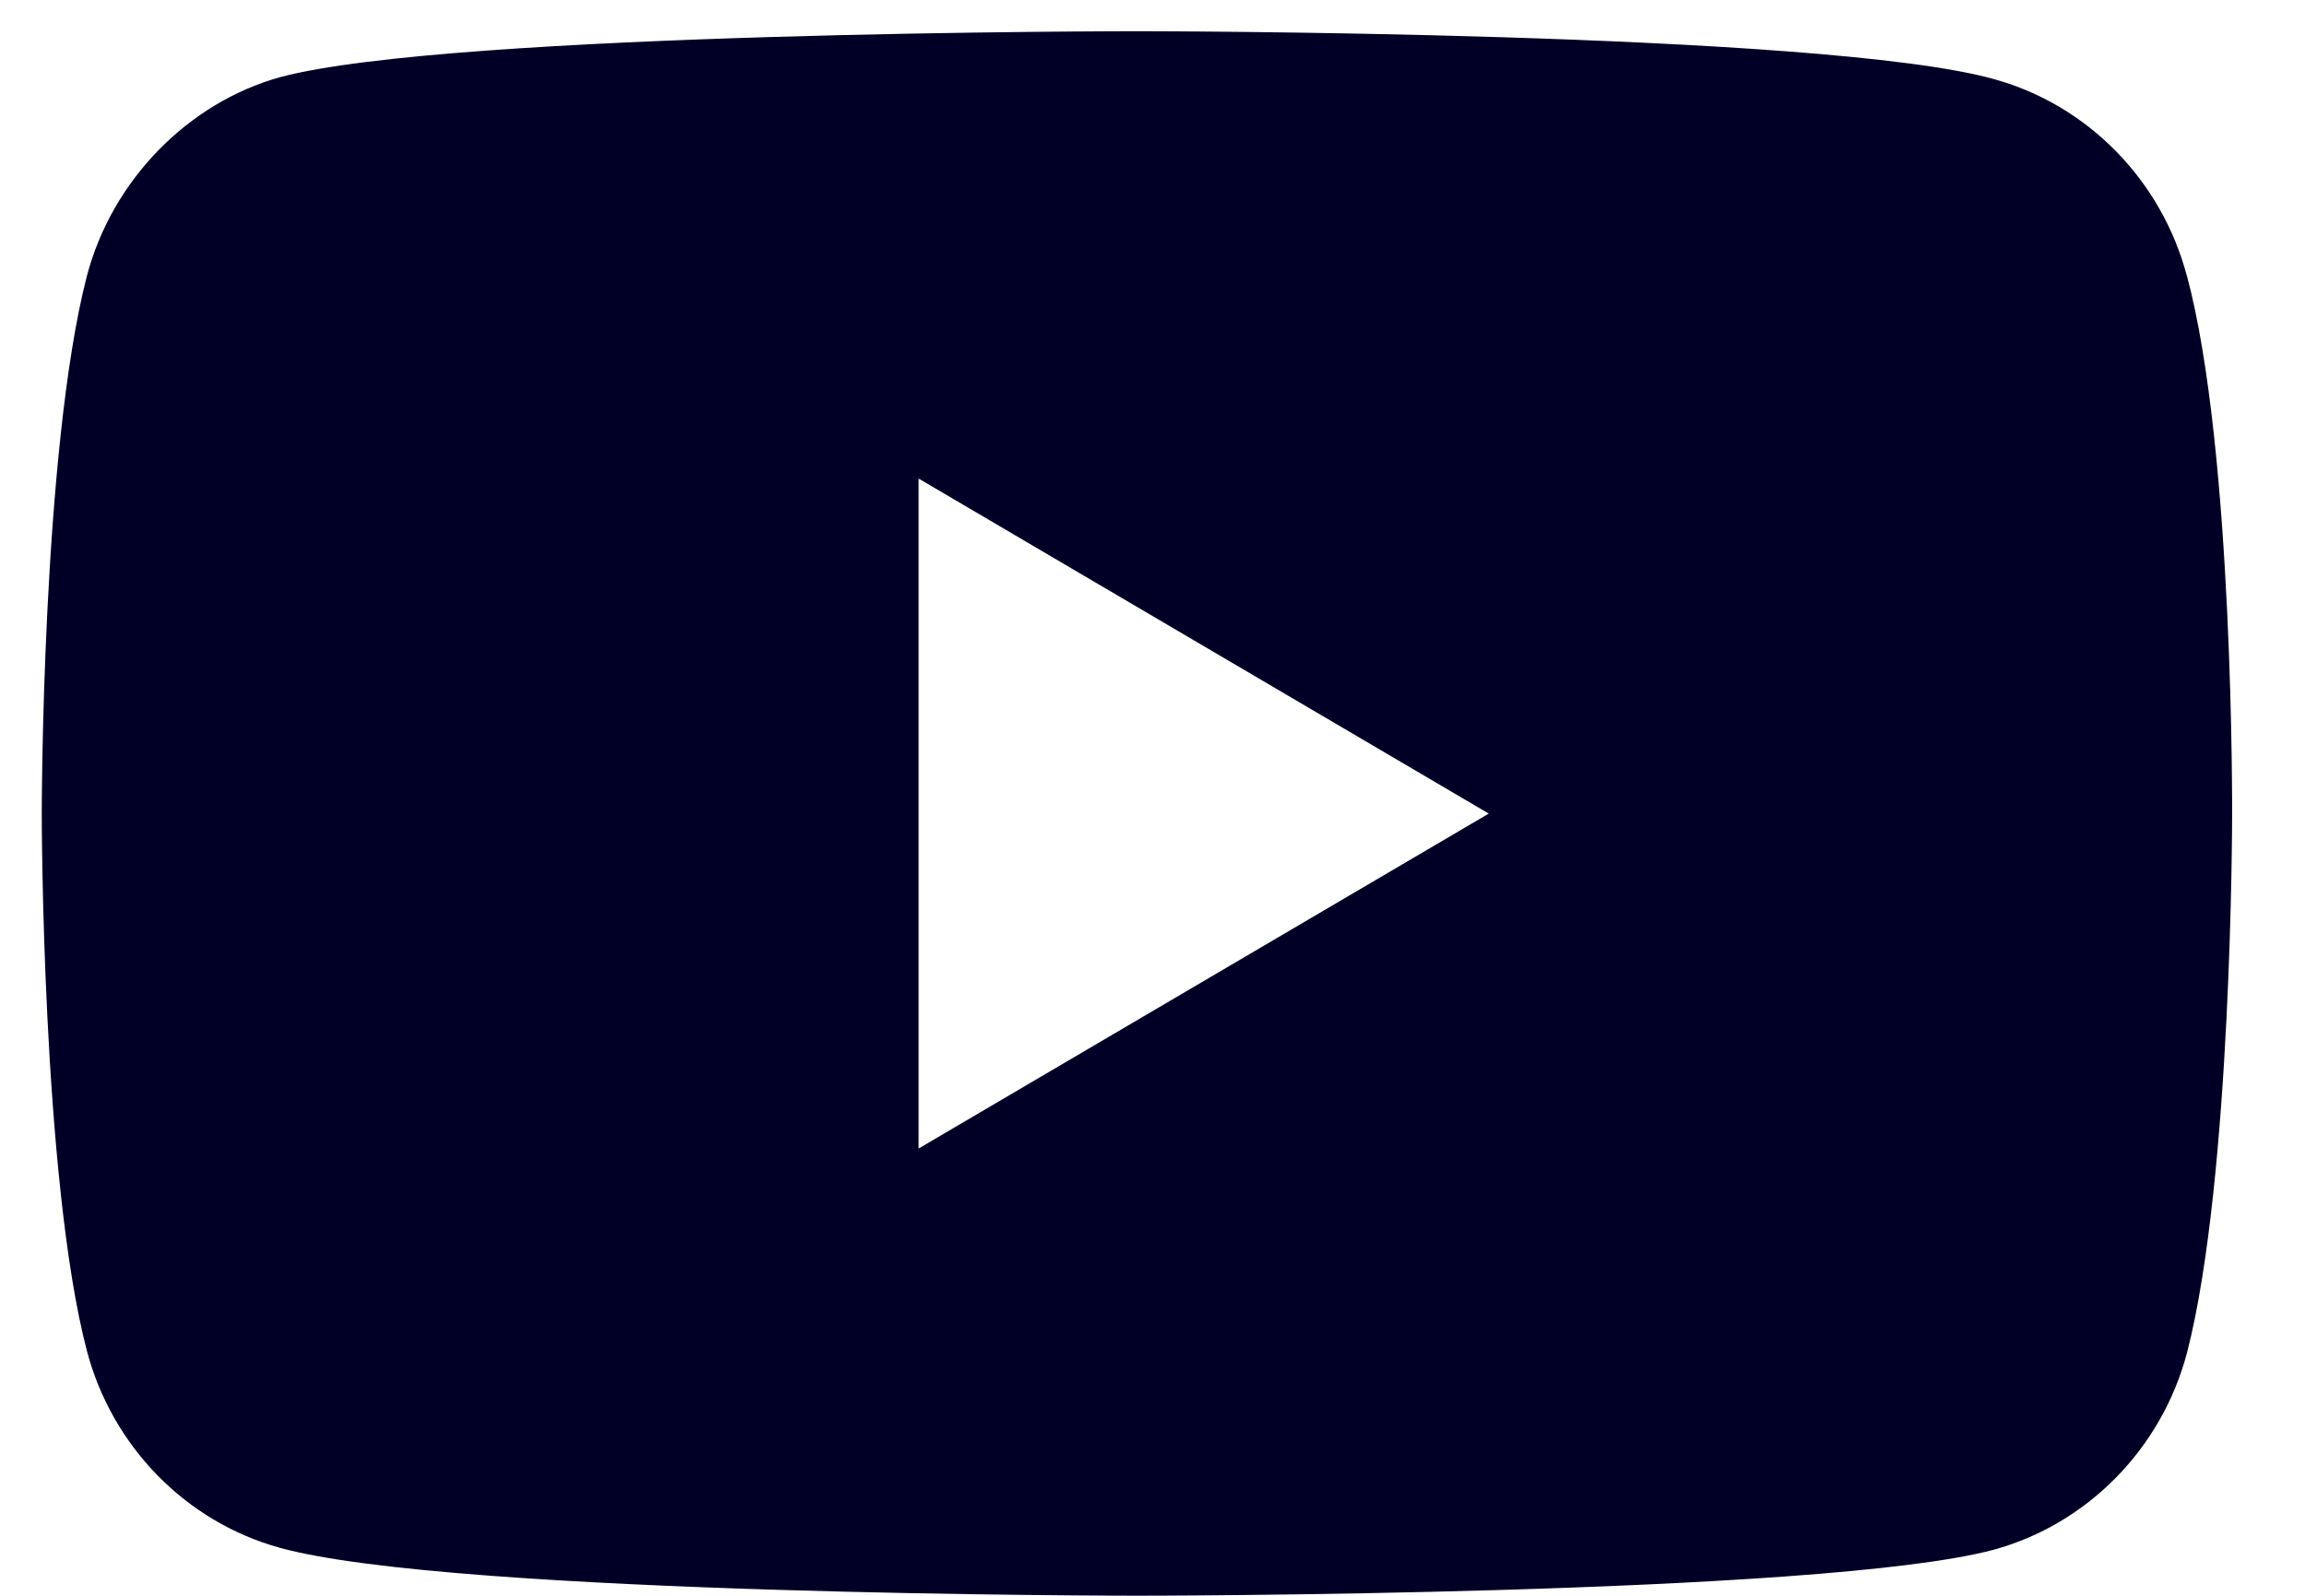 <svg fill="none" height="18" viewBox="0 0 26 18" width="26" xmlns="http://www.w3.org/2000/svg"><path d="m24.668 3.114c-.285-1.08-1.119-1.931-2.178-2.222-1.933-.54-9.667-.54-9.667-.54s-7.733 0-9.666.519c-1.038.29-1.893 1.163-2.177 2.242-.509 1.972-.509 6.062-.509 6.062s0 4.111.509 6.062c.285 1.08 1.119 1.931 2.178 2.222 1.954.54 9.667.54 9.667.54s7.733 0 9.666-.519c1.058-.291 1.893-1.142 2.178-2.221.509-1.972.509-6.062.509-6.062s.02-4.111-.509-6.083zm-14.306 9.841v-7.557l6.431 3.779z" fill="#000027"/></svg>